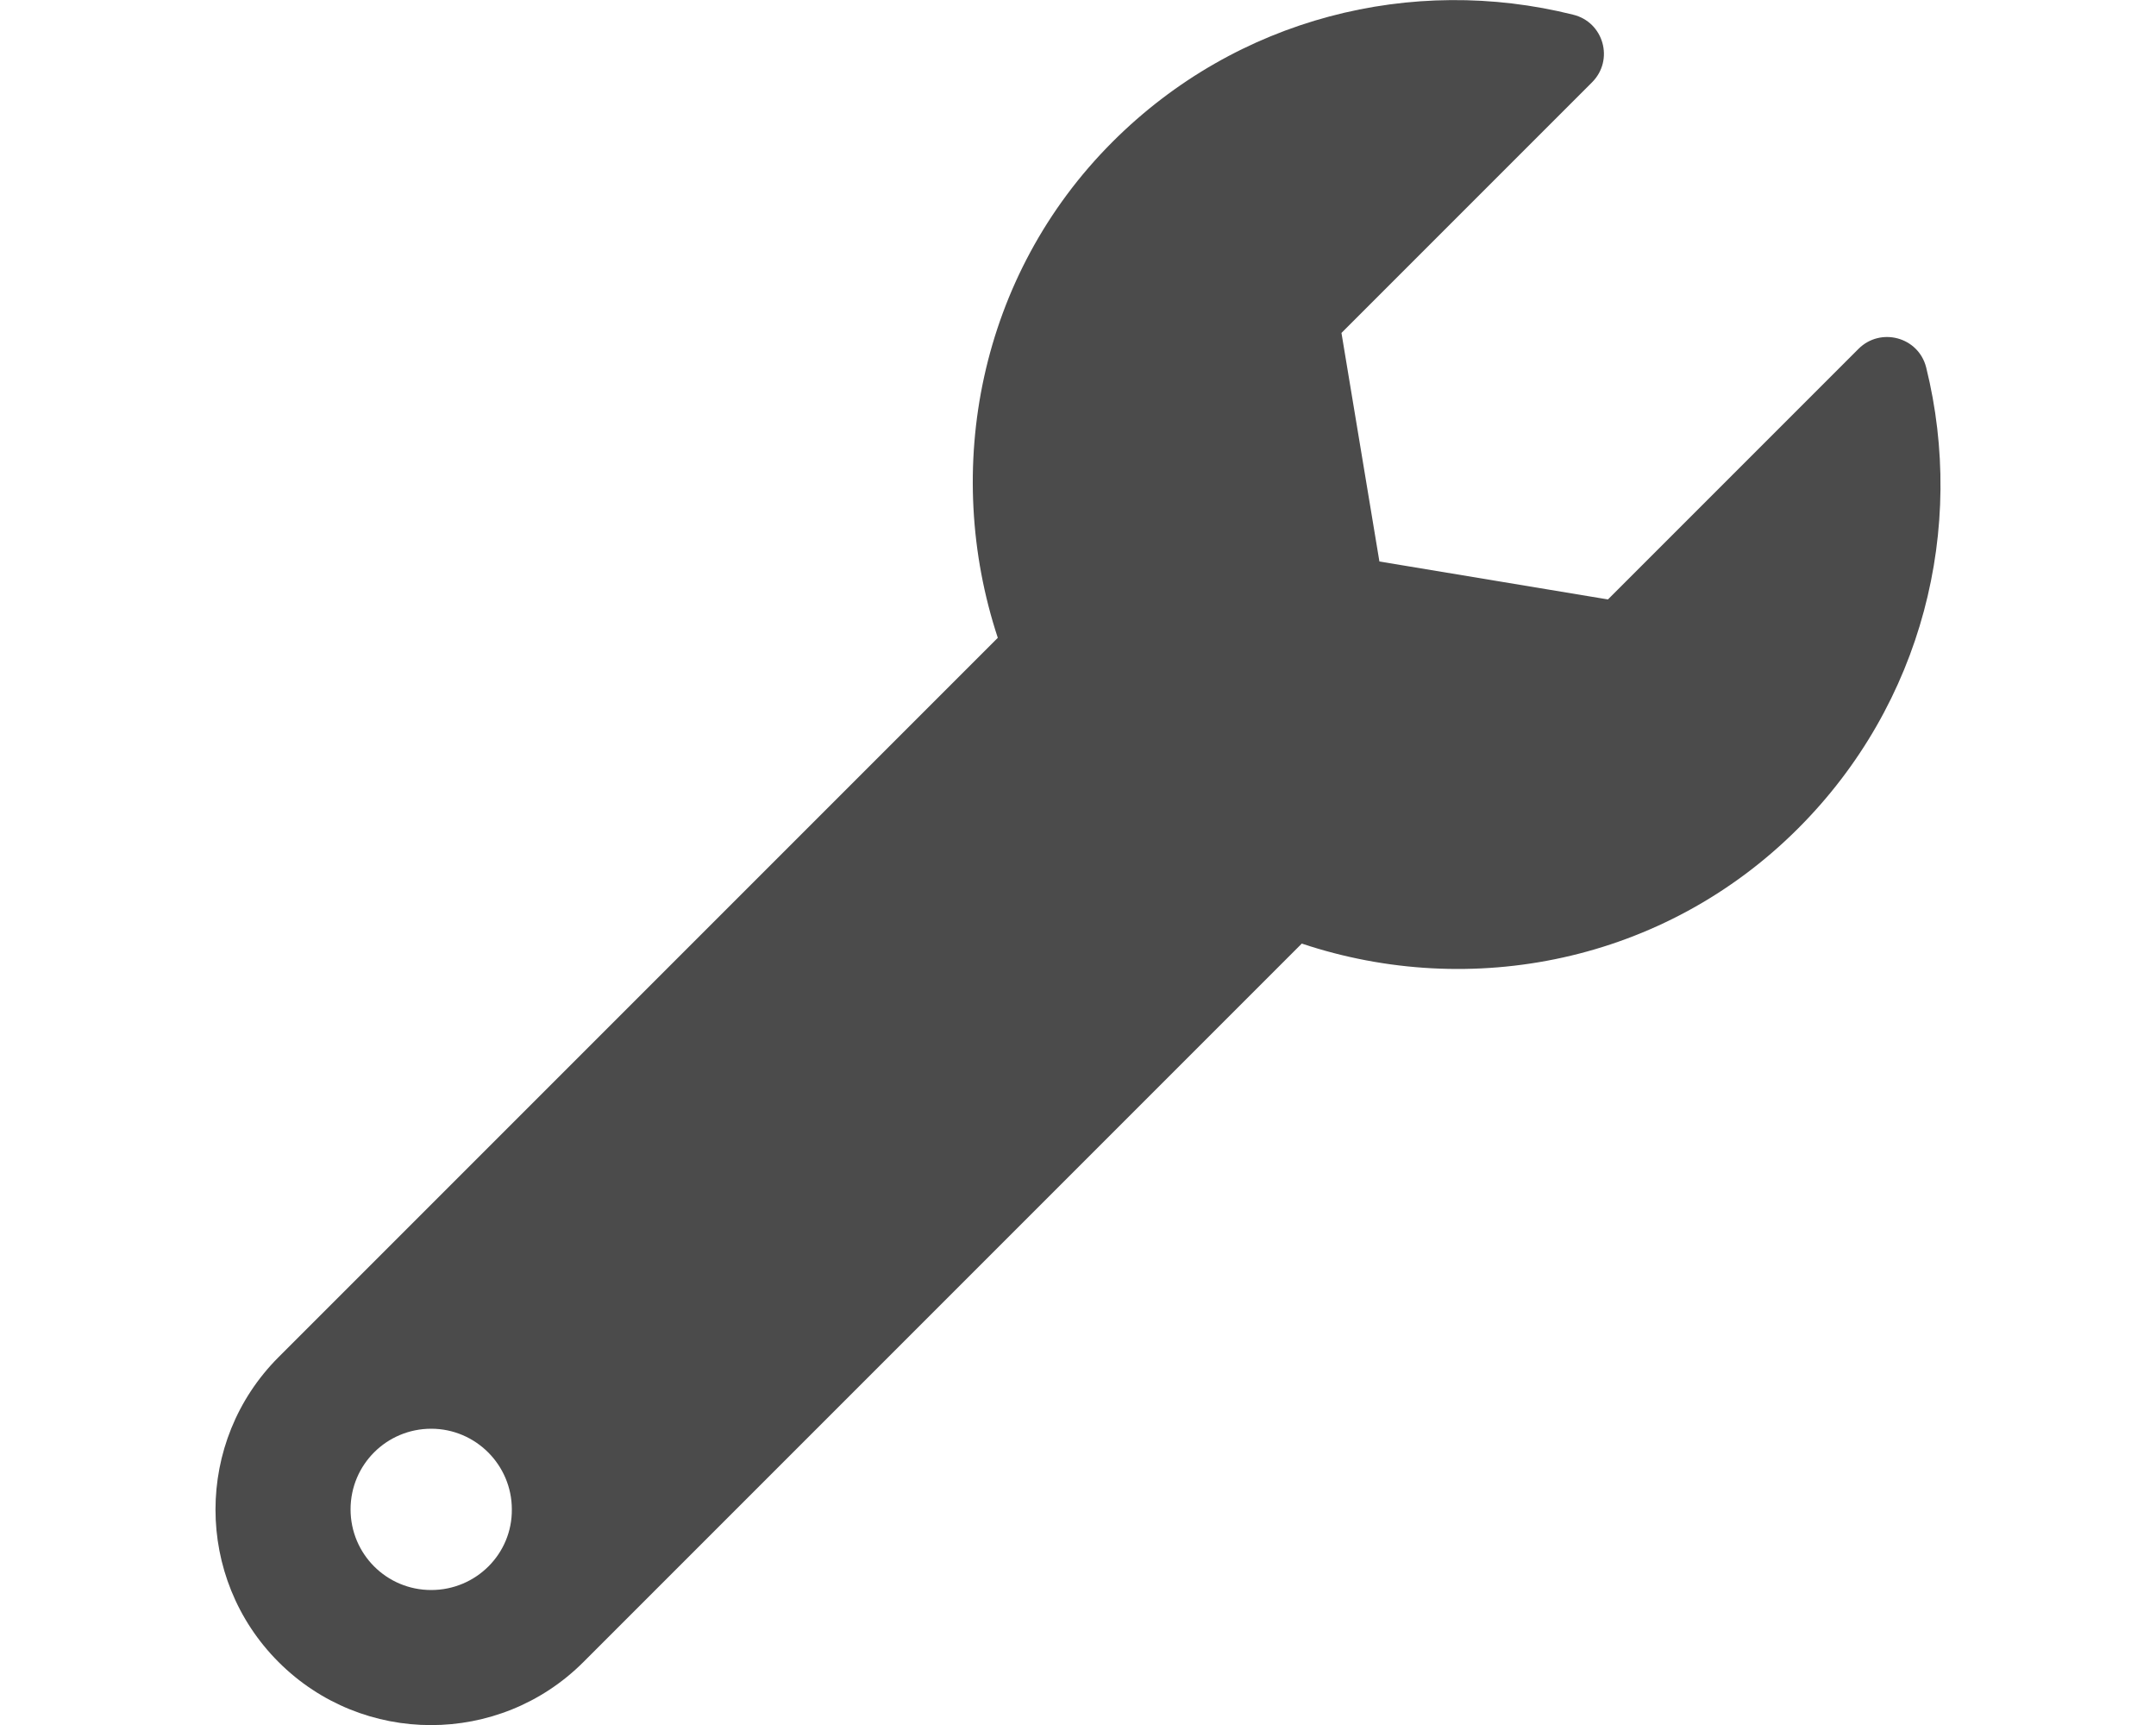 <?xml version="1.0" encoding="utf-8"?>
<!-- Generator: Adobe Illustrator 24.1.1, SVG Export Plug-In . SVG Version: 6.00 Build 0)  -->
<svg version="1.1" id="レイヤー_1" xmlns="http://www.w3.org/2000/svg" xmlns:xlink="http://www.w3.org/1999/xlink" x="0px"
	 y="0px" width="500px" height="400px" viewBox="0 0 500 400" enable-background="new 0 0 500 400" xml:space="preserve">
<path fill="#4B4B4B" d="M446.7,85.2c-1.8-7.1-10.6-9.4-15.7-4.3L372.9,139l-53-8.8l-8.8-53l58.1-58.1c5.2-5.2,2.7-14-4.4-15.7
	C327.6-5.9,286.9,4,258,32.9c-31,31-39.5,75.9-26.6,115L64.6,314.7c-19.5,19.5-19.5,51.2,0,70.7s51.2,19.5,70.7,0l166.6-166.6
	c39.2,13.1,84,4.4,115.1-26.7C446,163.1,455.9,122.3,446.7,85.2z M100,368.7c-10.4,0-18.7-8.4-18.7-18.7c0-10.4,8.4-18.7,18.7-18.7
	s18.7,8.4,18.7,18.7C118.8,360.3,110.4,368.7,100,368.7z"/>
</svg>
